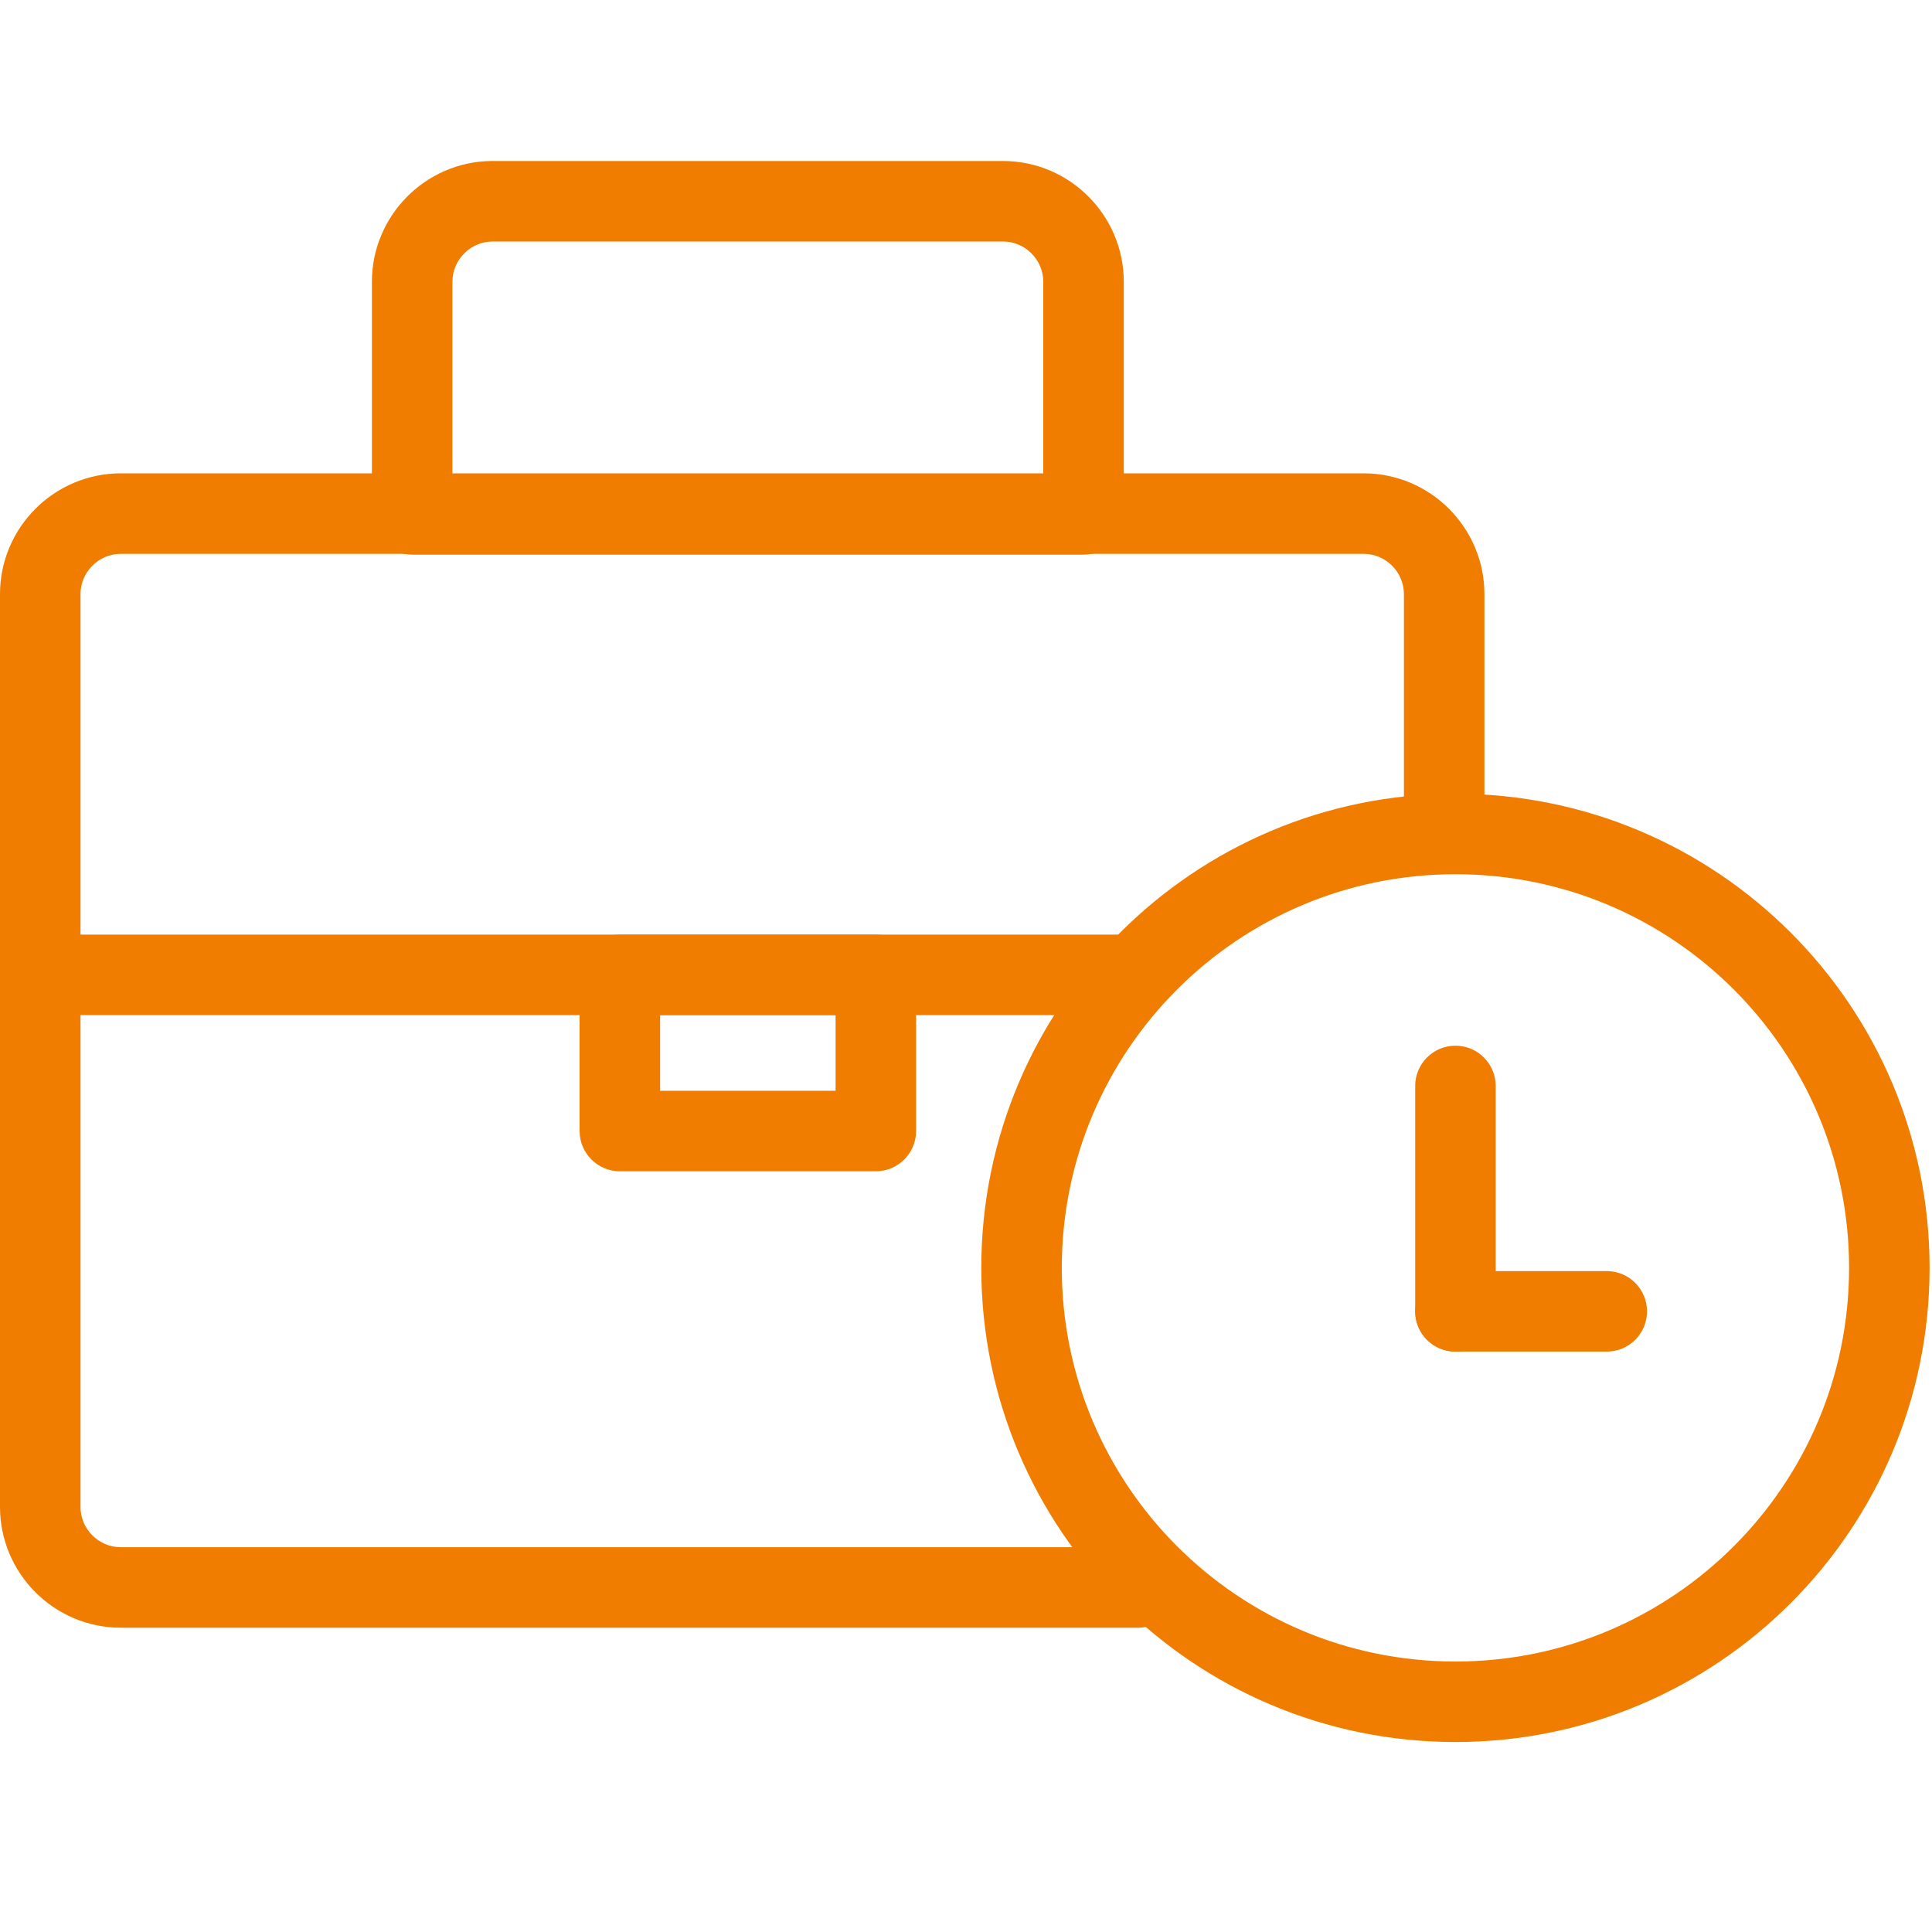 <svg width="24" height="24" viewBox="0 0 24 24" fill="none" xmlns="http://www.w3.org/2000/svg">
<path fill-rule="evenodd" clip-rule="evenodd" d="M1.5 6.88C1.226 6.88 1 7.106 1 7.38V18.72C1 18.994 1.226 19.22 1.5 19.22H14.14C14.416 19.22 14.64 19.444 14.64 19.72C14.64 19.996 14.416 20.22 14.14 20.22H1.5C0.674 20.22 0 19.546 0 18.72V7.38C0 6.554 0.674 5.88 1.5 5.88H16.94C17.766 5.88 18.44 6.554 18.44 7.38V10.35C18.44 10.626 18.216 10.85 17.94 10.85C17.664 10.85 17.44 10.626 17.44 10.35V7.38C17.44 7.106 17.214 6.88 16.94 6.88H1.5Z" fill="#F07D00"/>
<path fill-rule="evenodd" clip-rule="evenodd" d="M6.12 3C5.846 3 5.62 3.226 5.62 3.5V5.89H12.96V3.5C12.96 3.226 12.734 3 12.46 3H6.12ZM12.46 2C13.286 2 13.96 2.674 13.96 3.5V6.39C13.96 6.666 13.736 6.89 13.46 6.89H5.12C4.844 6.89 4.62 6.666 4.62 6.39V3.5C4.62 2.682 5.281 2.013 6.096 2C6.101 2 6.106 2 6.11 2H12.46Z" fill="#F07D00"/>
<path fill-rule="evenodd" clip-rule="evenodd" d="M7.2 12.11C7.2 11.834 7.424 11.61 7.7 11.61H10.88C11.156 11.61 11.38 11.834 11.38 12.11V14.05C11.38 14.326 11.156 14.55 10.88 14.55H7.7C7.424 14.55 7.2 14.326 7.2 14.05V12.11ZM8.2 12.61V13.55H10.38V12.61H8.2Z" fill="#F07D00"/>
<path fill-rule="evenodd" clip-rule="evenodd" d="M18.08 10.86C15.379 10.86 13.19 13.049 13.19 15.75C13.19 18.451 15.379 20.64 18.08 20.64C20.781 20.64 22.97 18.451 22.97 15.75C22.97 13.049 20.781 10.86 18.08 10.86ZM12.19 15.75C12.19 12.497 14.827 9.86 18.08 9.86C21.333 9.86 23.97 12.497 23.97 15.75C23.97 19.003 21.333 21.64 18.08 21.64C14.827 21.64 12.19 19.003 12.19 15.75Z" fill="#F07D00"/>
<path fill-rule="evenodd" clip-rule="evenodd" d="M14.03 12.61H0.5V11.61H14.03V12.61Z" fill="#F07D00"/>
<path fill-rule="evenodd" clip-rule="evenodd" d="M18.08 12.99C18.356 12.99 18.58 13.214 18.58 13.49V16.29C18.58 16.566 18.356 16.79 18.08 16.79C17.804 16.79 17.58 16.566 17.58 16.29V13.49C17.58 13.214 17.804 12.99 18.08 12.99Z" fill="#F07D00"/>
<path fill-rule="evenodd" clip-rule="evenodd" d="M17.58 16.29C17.58 16.014 17.804 15.79 18.08 15.79H19.96C20.236 15.79 20.46 16.014 20.46 16.29C20.46 16.566 20.236 16.79 19.96 16.79L18.08 16.79C17.804 16.79 17.58 16.566 17.58 16.29Z" fill="#F07D00"/>
</svg>
